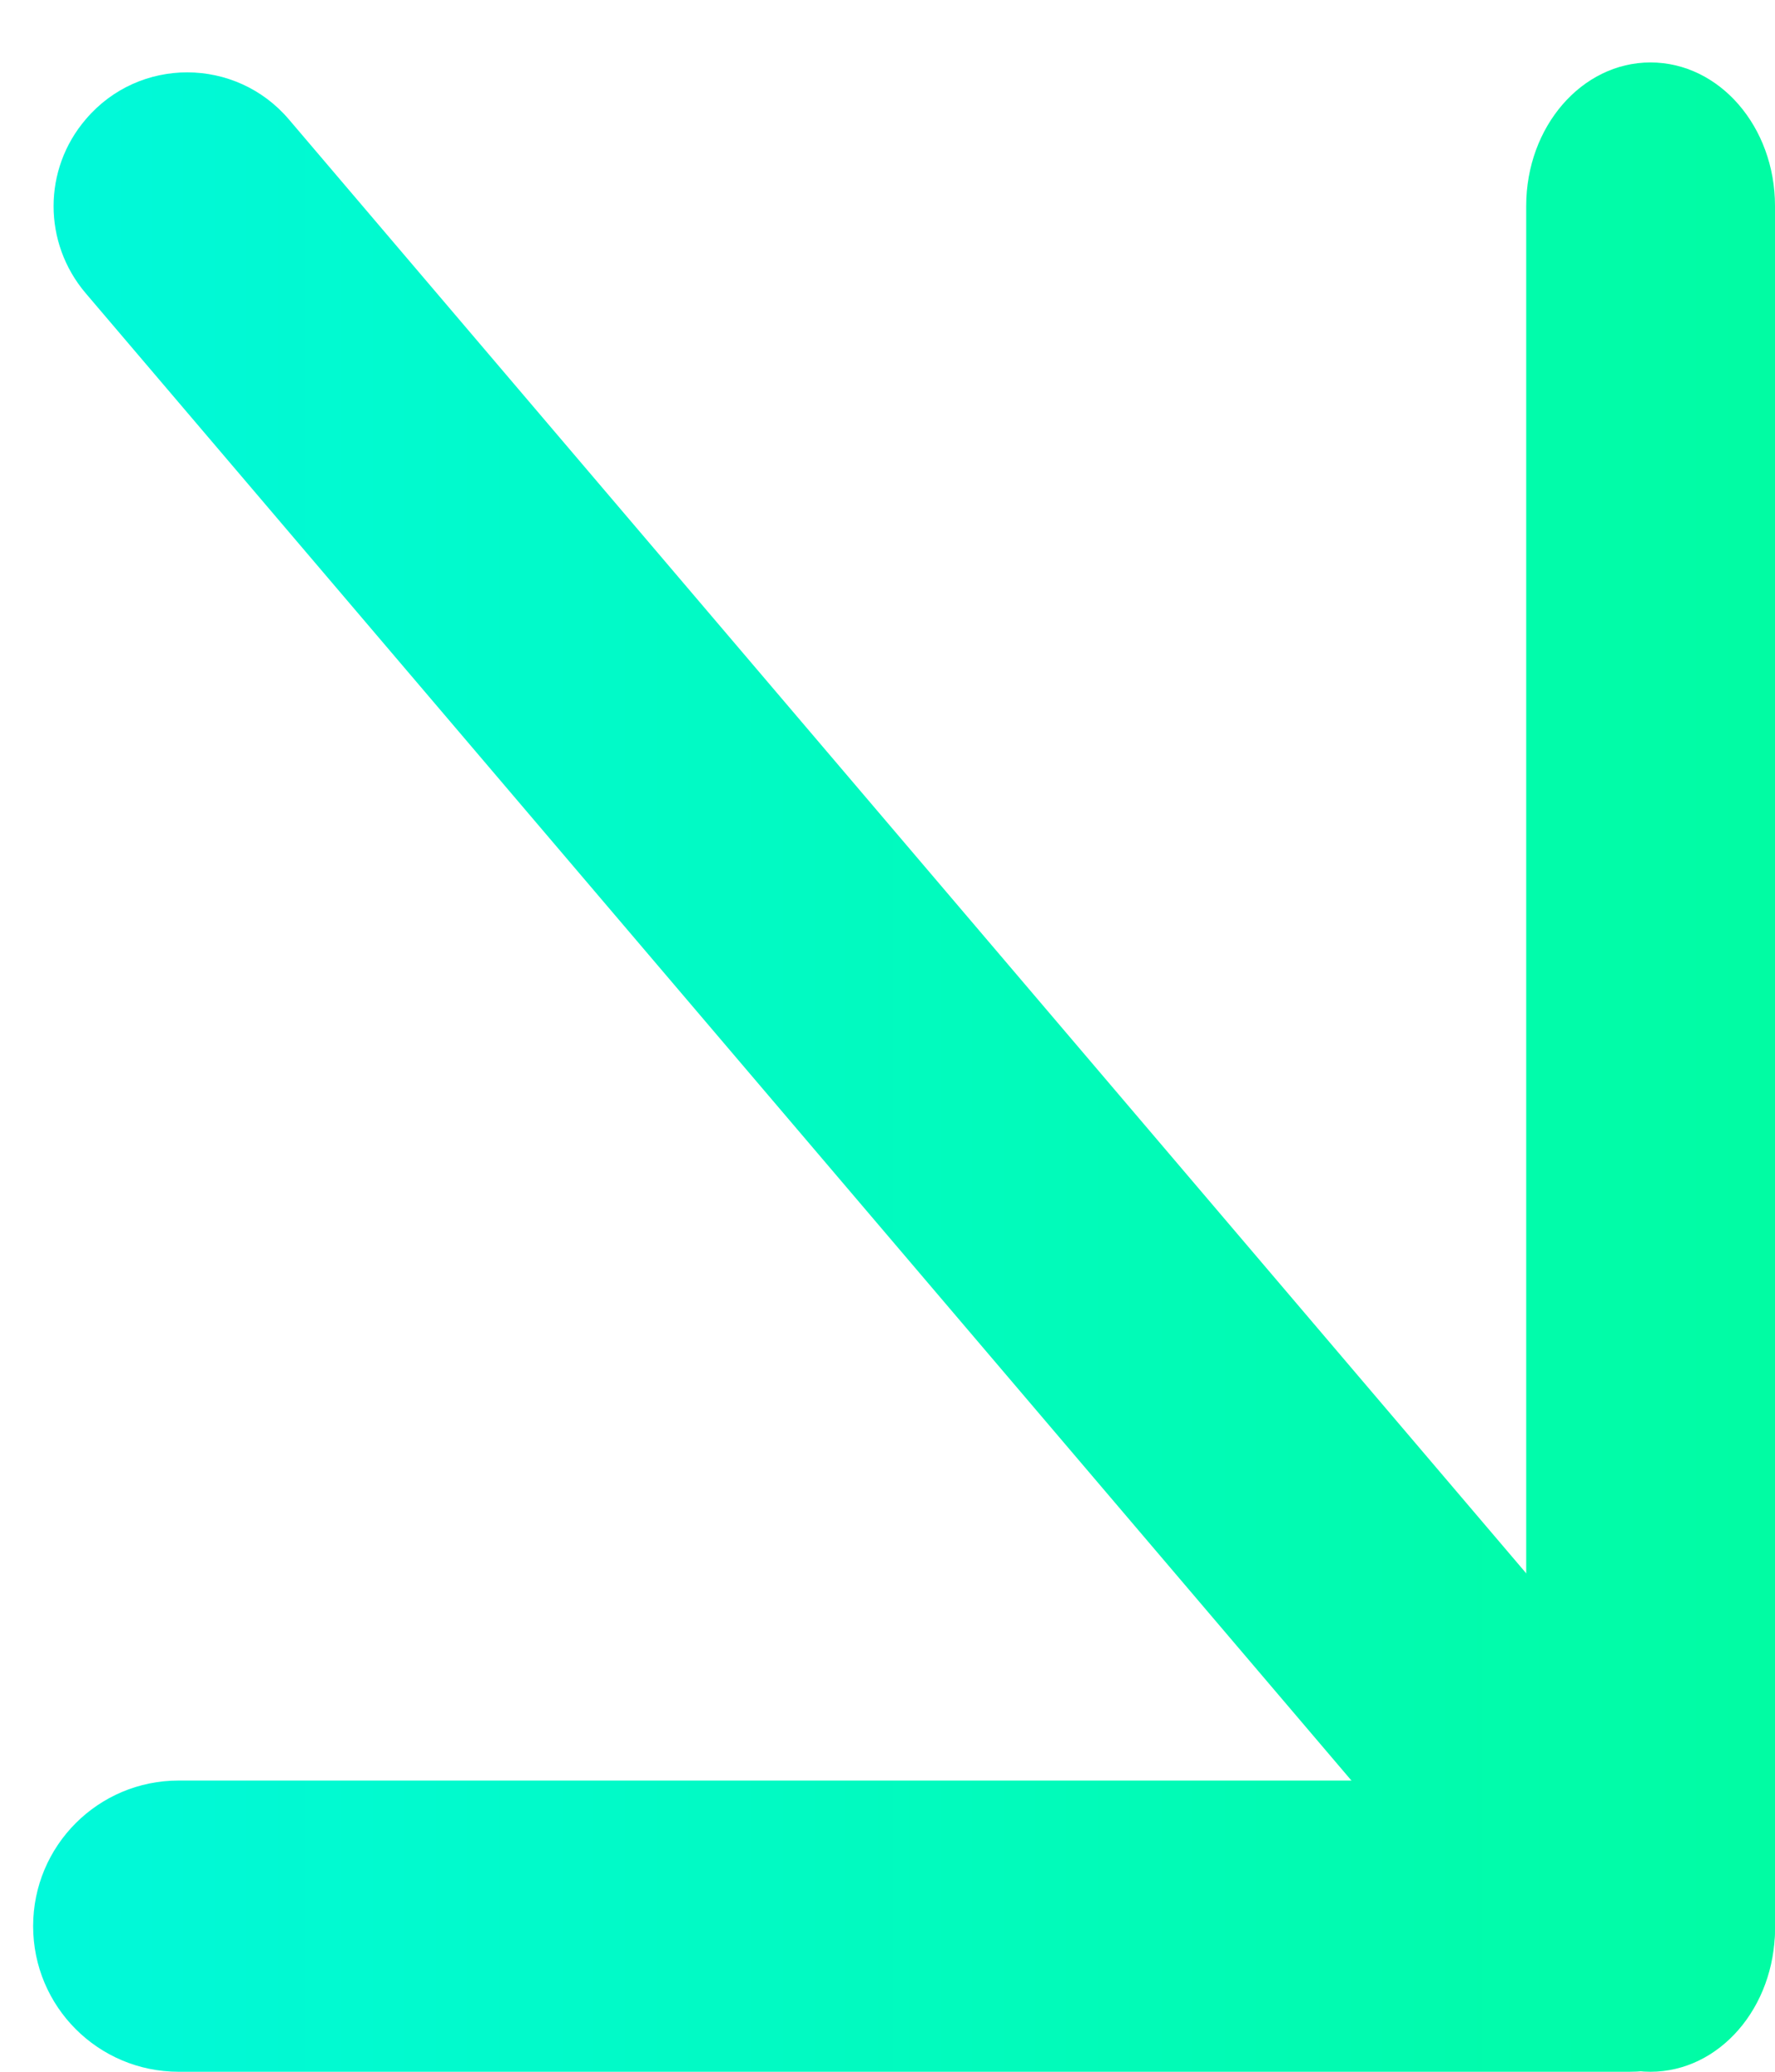 <svg width="6" height="7" viewBox="0 0 6 7" fill="none" xmlns="http://www.w3.org/2000/svg">
<path d="M5.508 7C5.78 7 6 6.78 6 6.508C6 6.236 5.78 6.016 5.508 6.016L0.604 6.016C0.332 6.016 0.112 6.236 0.112 6.508C0.112 6.78 0.332 7 0.604 7L5.508 7Z" fill="url(#paint0_linear_2608_187)"/>
<path d="M5.062 6.596C5.242 6.808 5.569 6.809 5.75 6.597C5.894 6.428 5.894 6.18 5.75 6.01L0.977 0.404C0.797 0.192 0.47 0.191 0.29 0.403C0.145 0.572 0.145 0.82 0.289 0.99L5.062 6.596Z" fill="url(#paint1_linear_2608_187)"/>
<path d="M5.159 0.696C5.159 0.428 5.347 0.211 5.579 0.211C5.812 0.211 6 0.428 6 0.696L6 6.515C6 6.783 5.812 7 5.579 7C5.347 7 5.159 6.783 5.159 6.515L5.159 0.696Z" fill="url(#paint2_linear_2608_187)"/>
<defs>
<linearGradient id="paint0_linear_2608_187" x1="6" y1="3.5" x2="0.039" y2="3.5" gradientUnits="userSpaceOnUse">
<stop stop-color="#01FCA3"/>
<stop offset="1" stop-color="#01F9DB"/>
</linearGradient>
<linearGradient id="paint1_linear_2608_187" x1="6" y1="3.5" x2="0.039" y2="3.5" gradientUnits="userSpaceOnUse">
<stop stop-color="#01FCA3"/>
<stop offset="1" stop-color="#01F9DB"/>
</linearGradient>
<linearGradient id="paint2_linear_2608_187" x1="6" y1="3.5" x2="0.039" y2="3.5" gradientUnits="userSpaceOnUse">
<stop stop-color="#01FCA3"/>
<stop offset="1" stop-color="#01F9DB"/>
</linearGradient>
</defs>
</svg>
